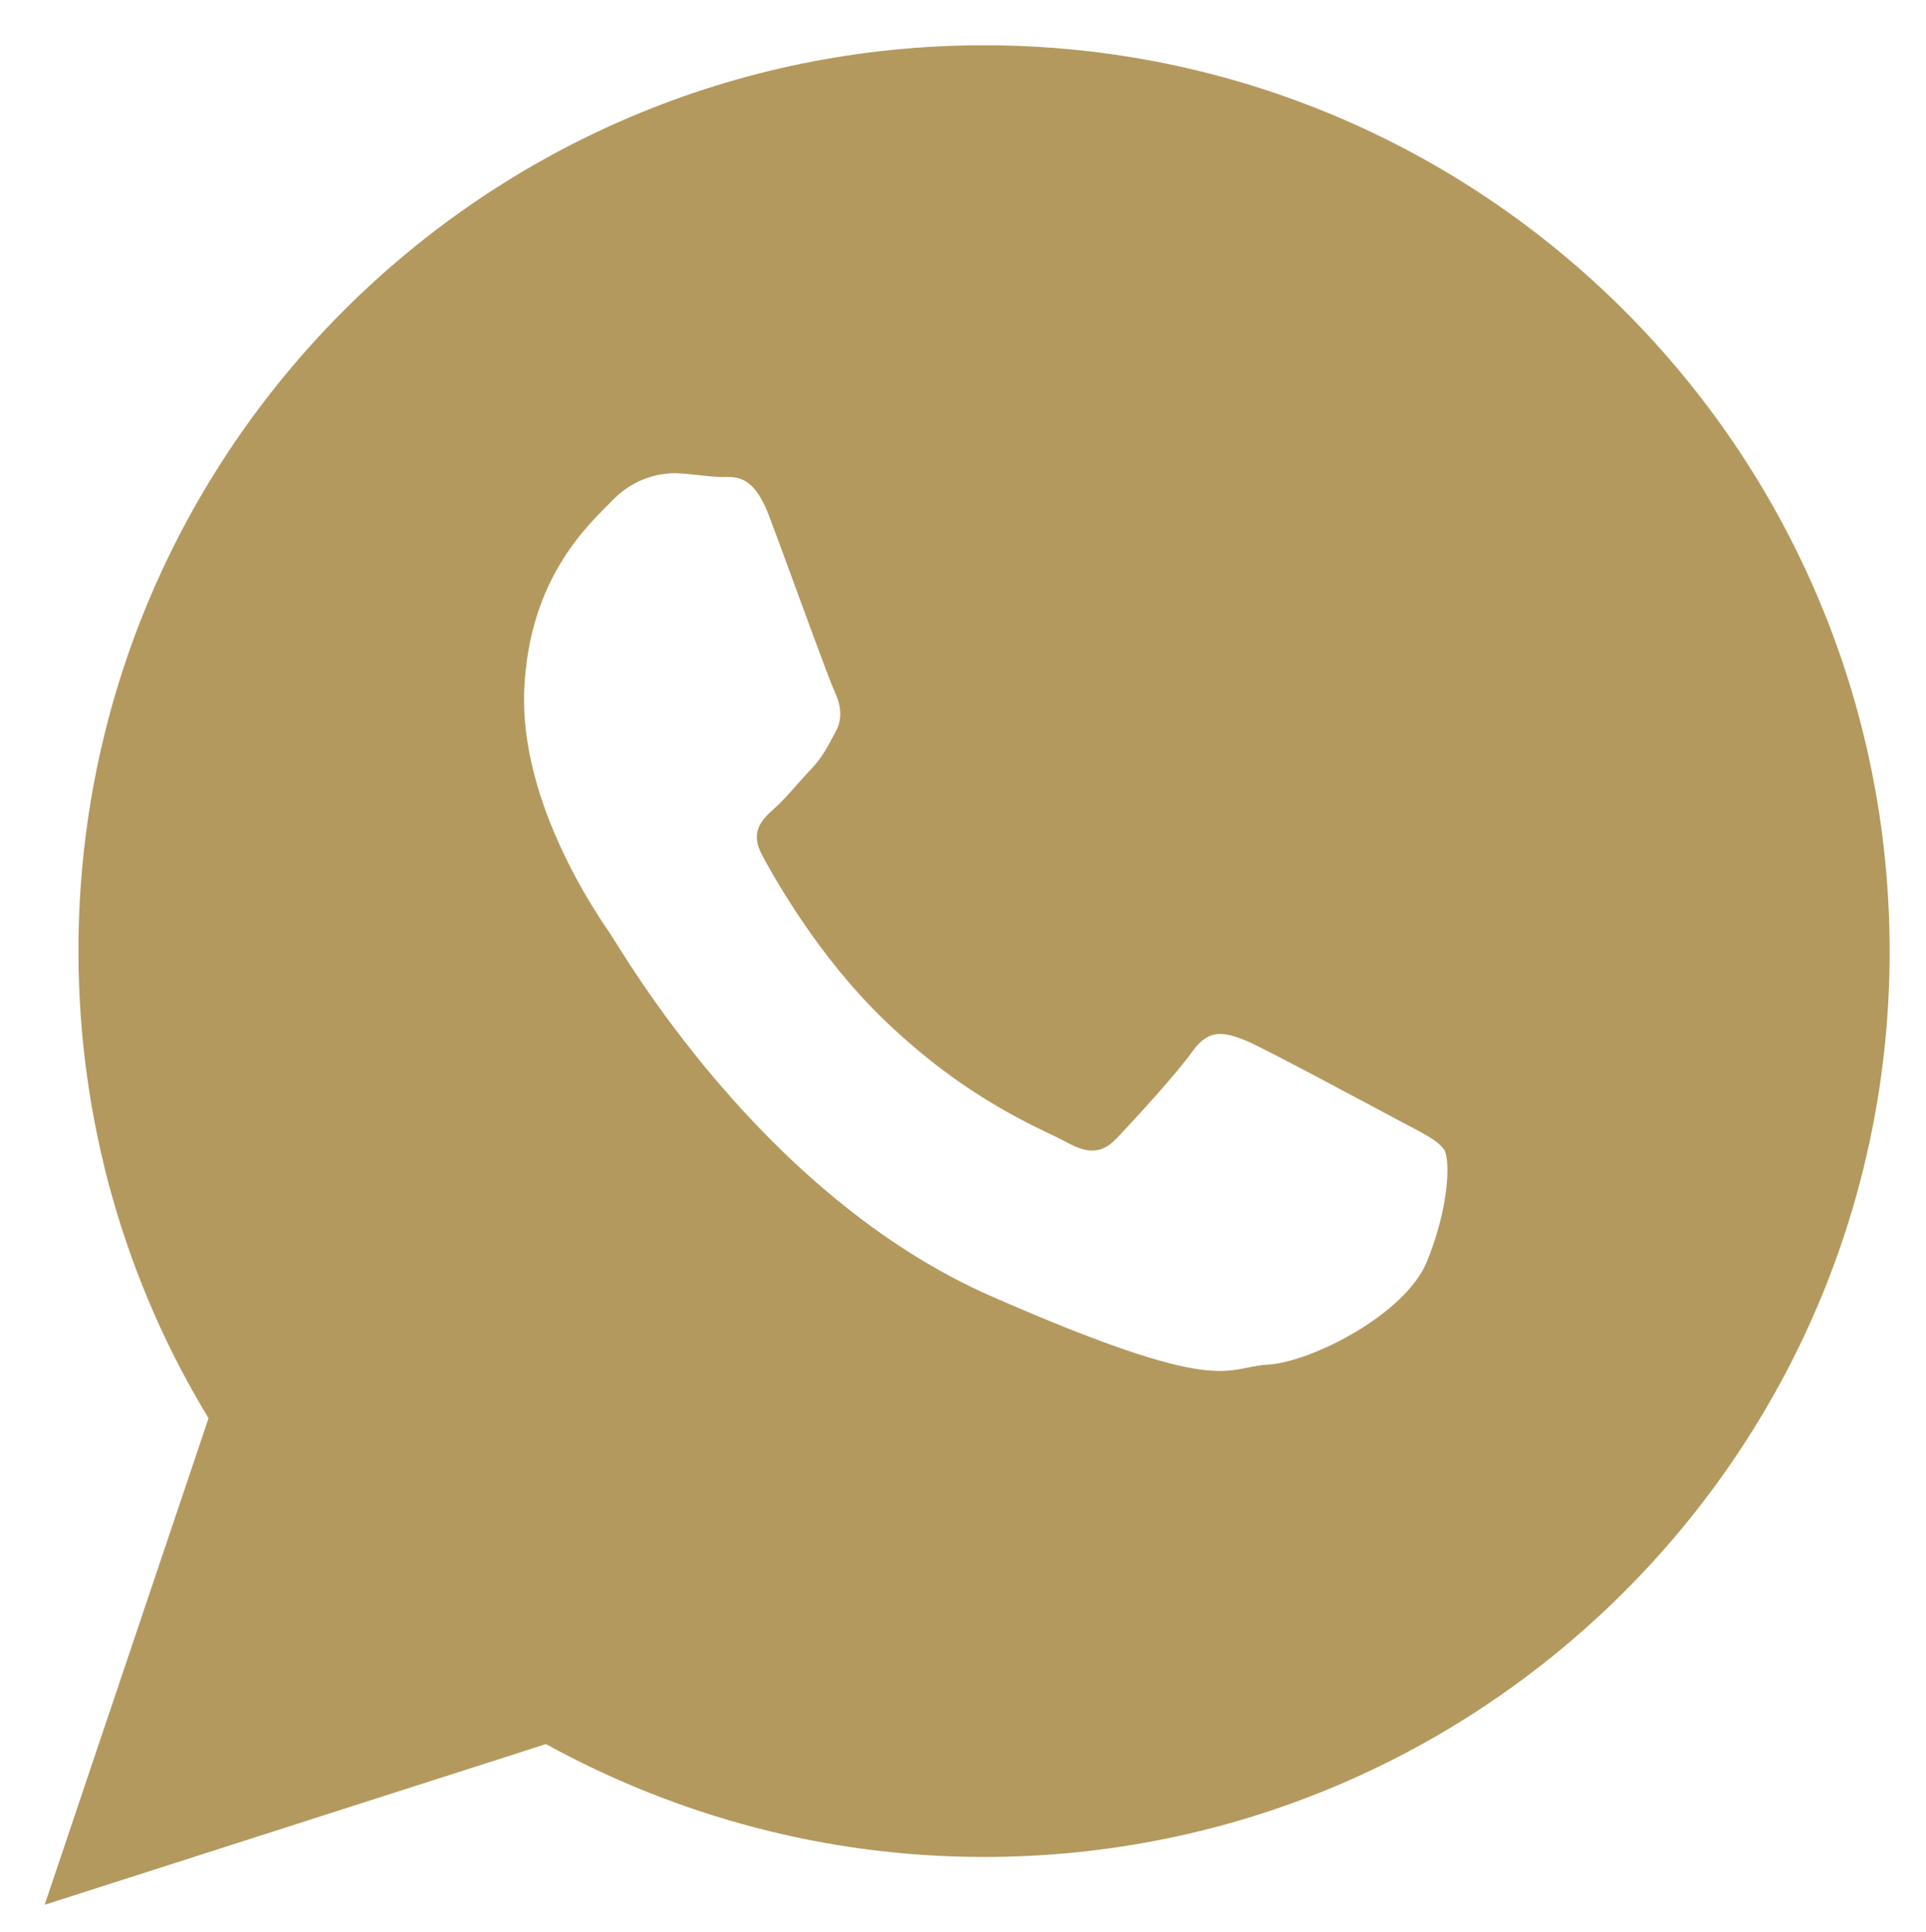 <svg xmlns="http://www.w3.org/2000/svg" viewBox="0 0 302 303"><path fill="#b4995e" fill-rule="evenodd" d="M154.3 7.1c-78.4 0-142 63.6-142 142 0 26.8 7.4 51.9 20.4 73.3L7 298.7l78.6-25.2c20.4 11.2 43.8 17.7 68.7 17.7 78.4 0 142-63.6 142-142 0-78.5-63.6-142.1-142-142.1zm69.5 190.6c-3.3 8.4-18.4 16-25.1 16.3-6.7.4-6.9 5.2-43.2-10.7-36.3-15.9-58.2-54.6-59.9-57-1.7-2.5-14.1-20.2-13.4-38 .7-17.9 10.4-26.3 13.9-29.9 3.4-3.5 7.4-4.2 9.8-4.2 2.4.1 4.8.5 6.9.6 2.1.1 5.2-1 7.9 6.4 2.8 7.4 9.3 25.5 10.2 27.3.8 1.8 1.4 4 .1 6.3-1.3 2.4-2 3.9-3.9 5.9-1.9 2-4 4.6-5.7 6.1-1.9 1.7-3.9 3.6-1.9 7.3 2 3.7 8.8 15.9 19.2 25.9 13.4 12.9 24.9 17.1 28.5 19.1 3.6 2 5.7 1.7 7.9-.6s9.5-10.2 12-13.8c2.6-3.5 5-2.8 8.3-1.5 3.3 1.4 20.7 10.8 24.3 12.7 3.6 1.9 5.9 3 6.8 4.5.9 1.7.7 8.9-2.7 17.3z" clip-rule="evenodd"/></svg>